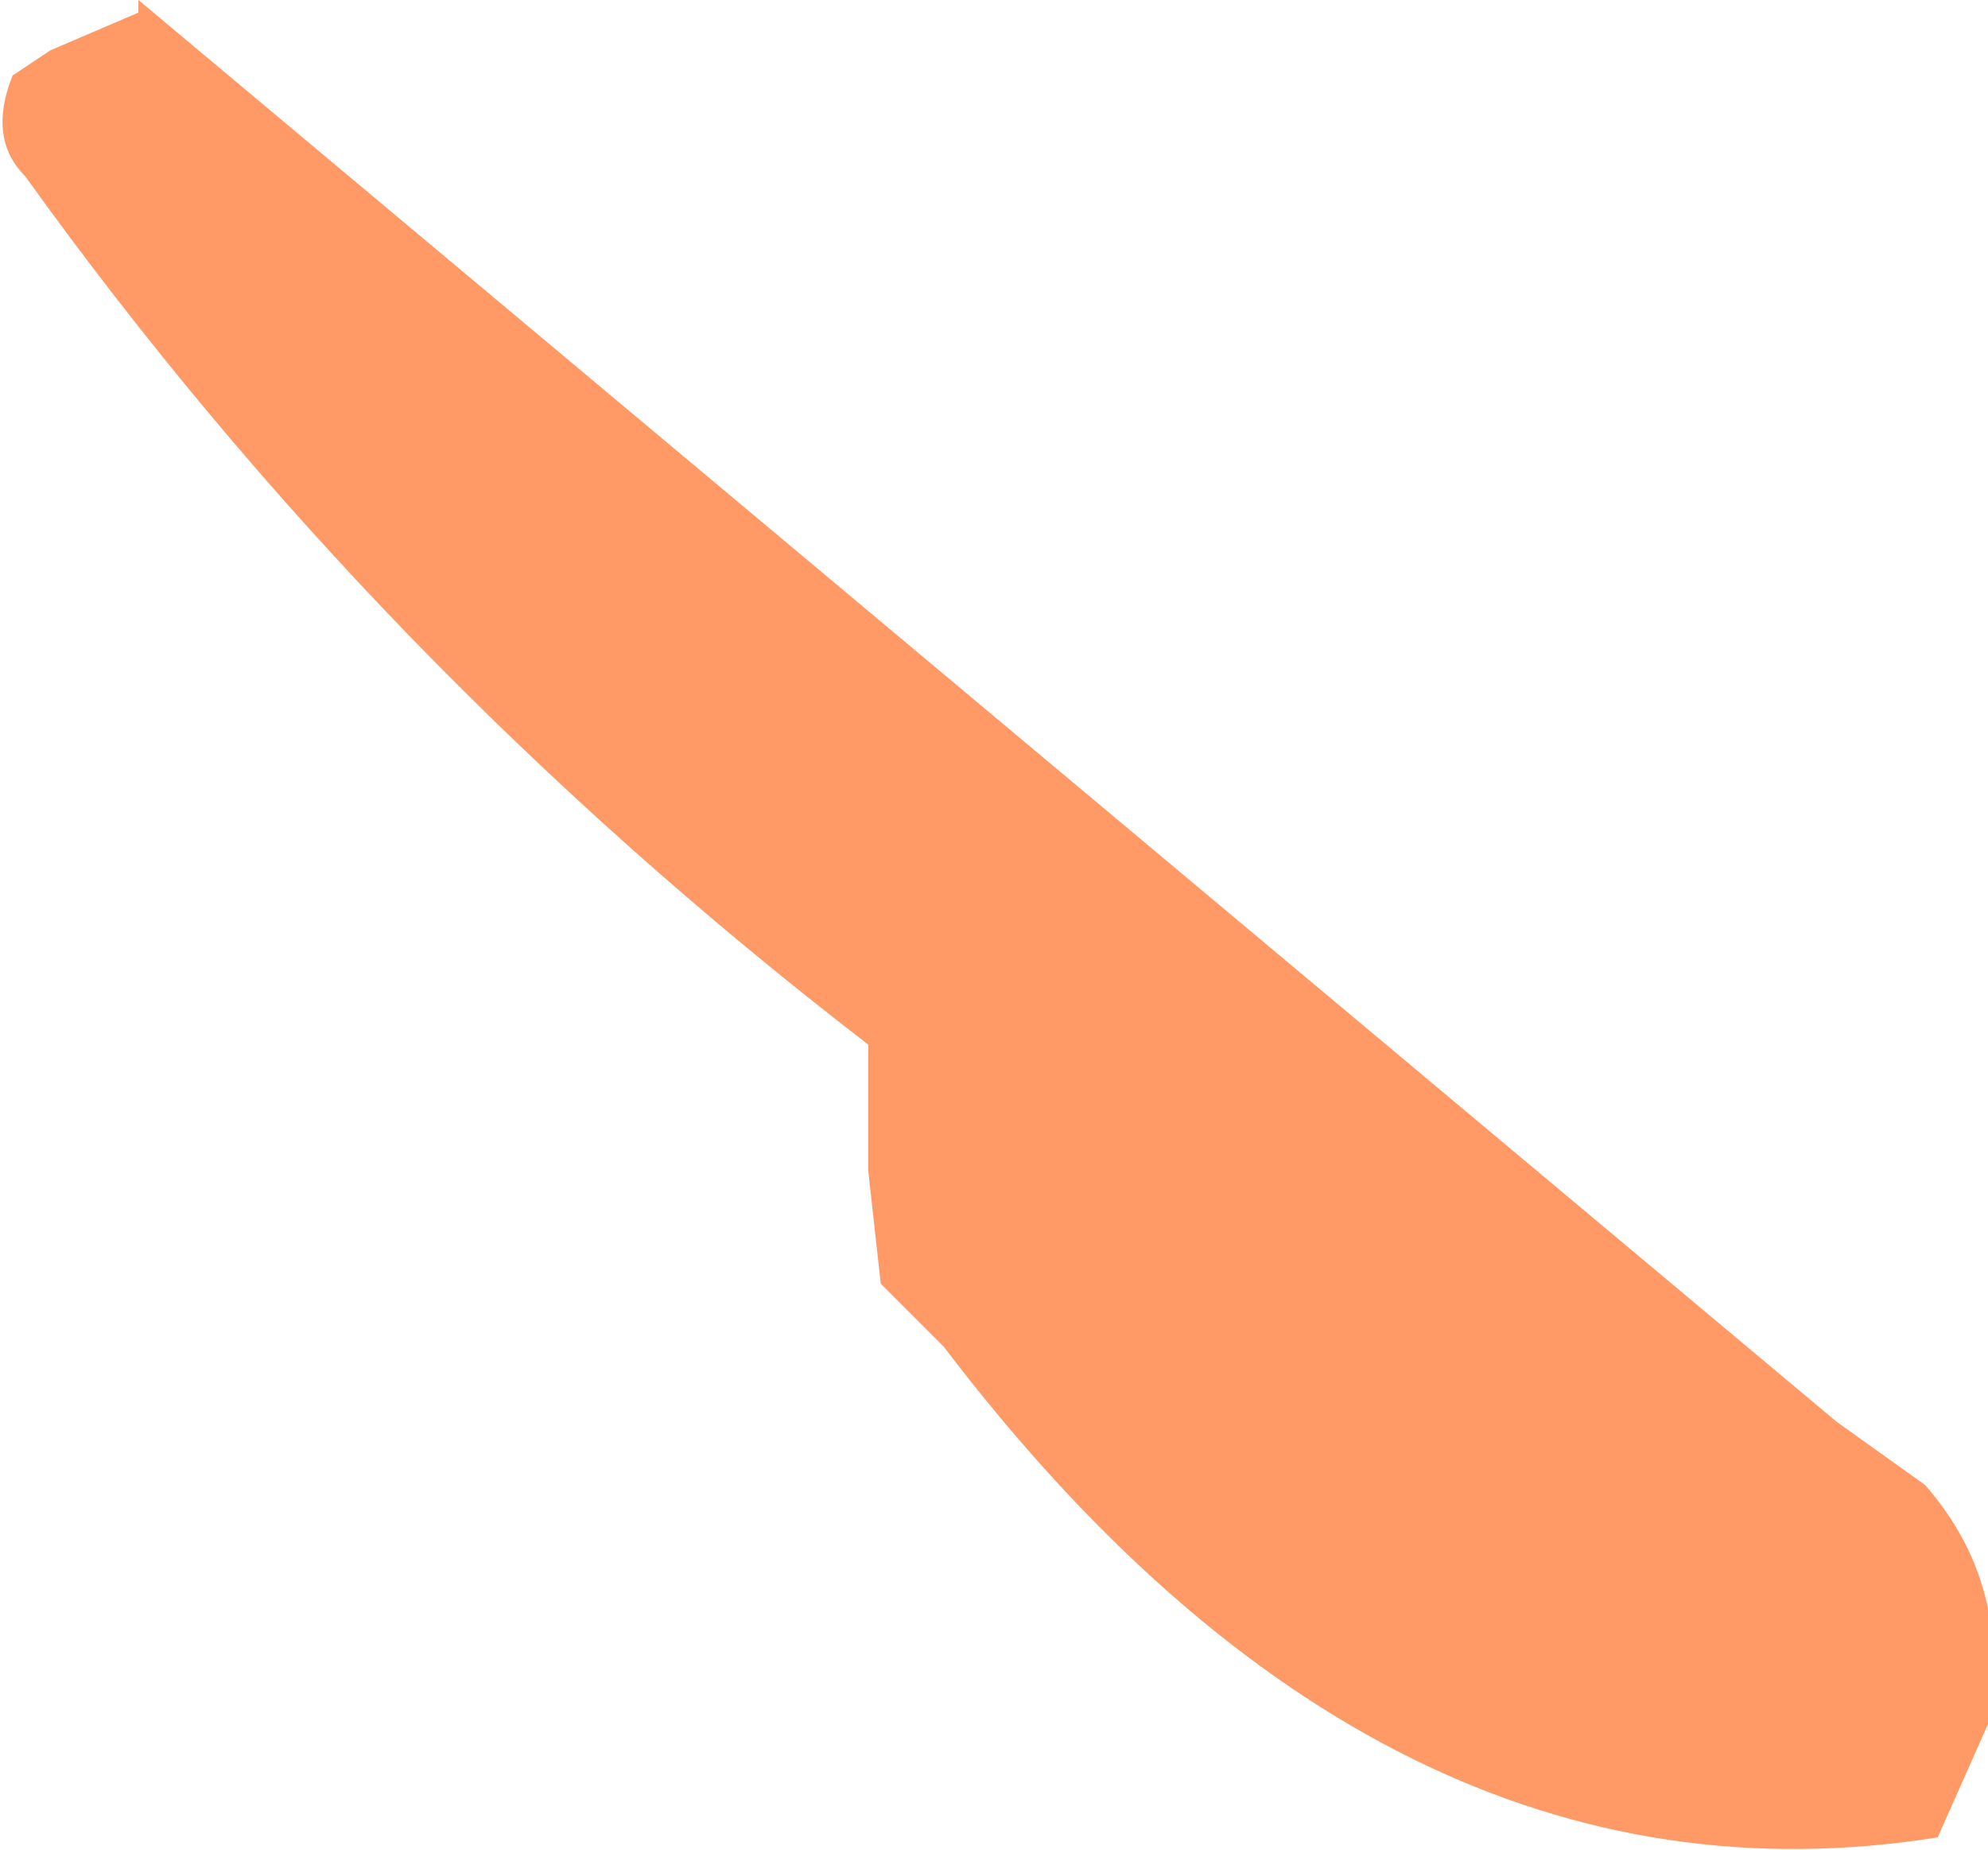 <?xml version="1.0" encoding="UTF-8" standalone="no"?>
<svg xmlns:xlink="http://www.w3.org/1999/xlink" height="7.35px" width="7.9px" xmlns="http://www.w3.org/2000/svg">
  <g transform="matrix(1.0, 0.0, 0.0, 1.0, -349.05, -116.3)">
    <path d="M349.6 116.35 L349.6 116.3 356.35 121.95 356.7 122.2 Q357.05 122.6 356.95 123.15 L356.75 123.6 Q354.55 123.95 352.8 121.65 L352.55 121.4 352.5 120.95 352.5 120.45 Q350.55 118.95 349.15 117.0 349.0 116.85 349.1 116.6 L349.25 116.5 349.6 116.35" fill="#ff9966" fill-rule="evenodd" stroke="none"/>
  </g>
</svg>
